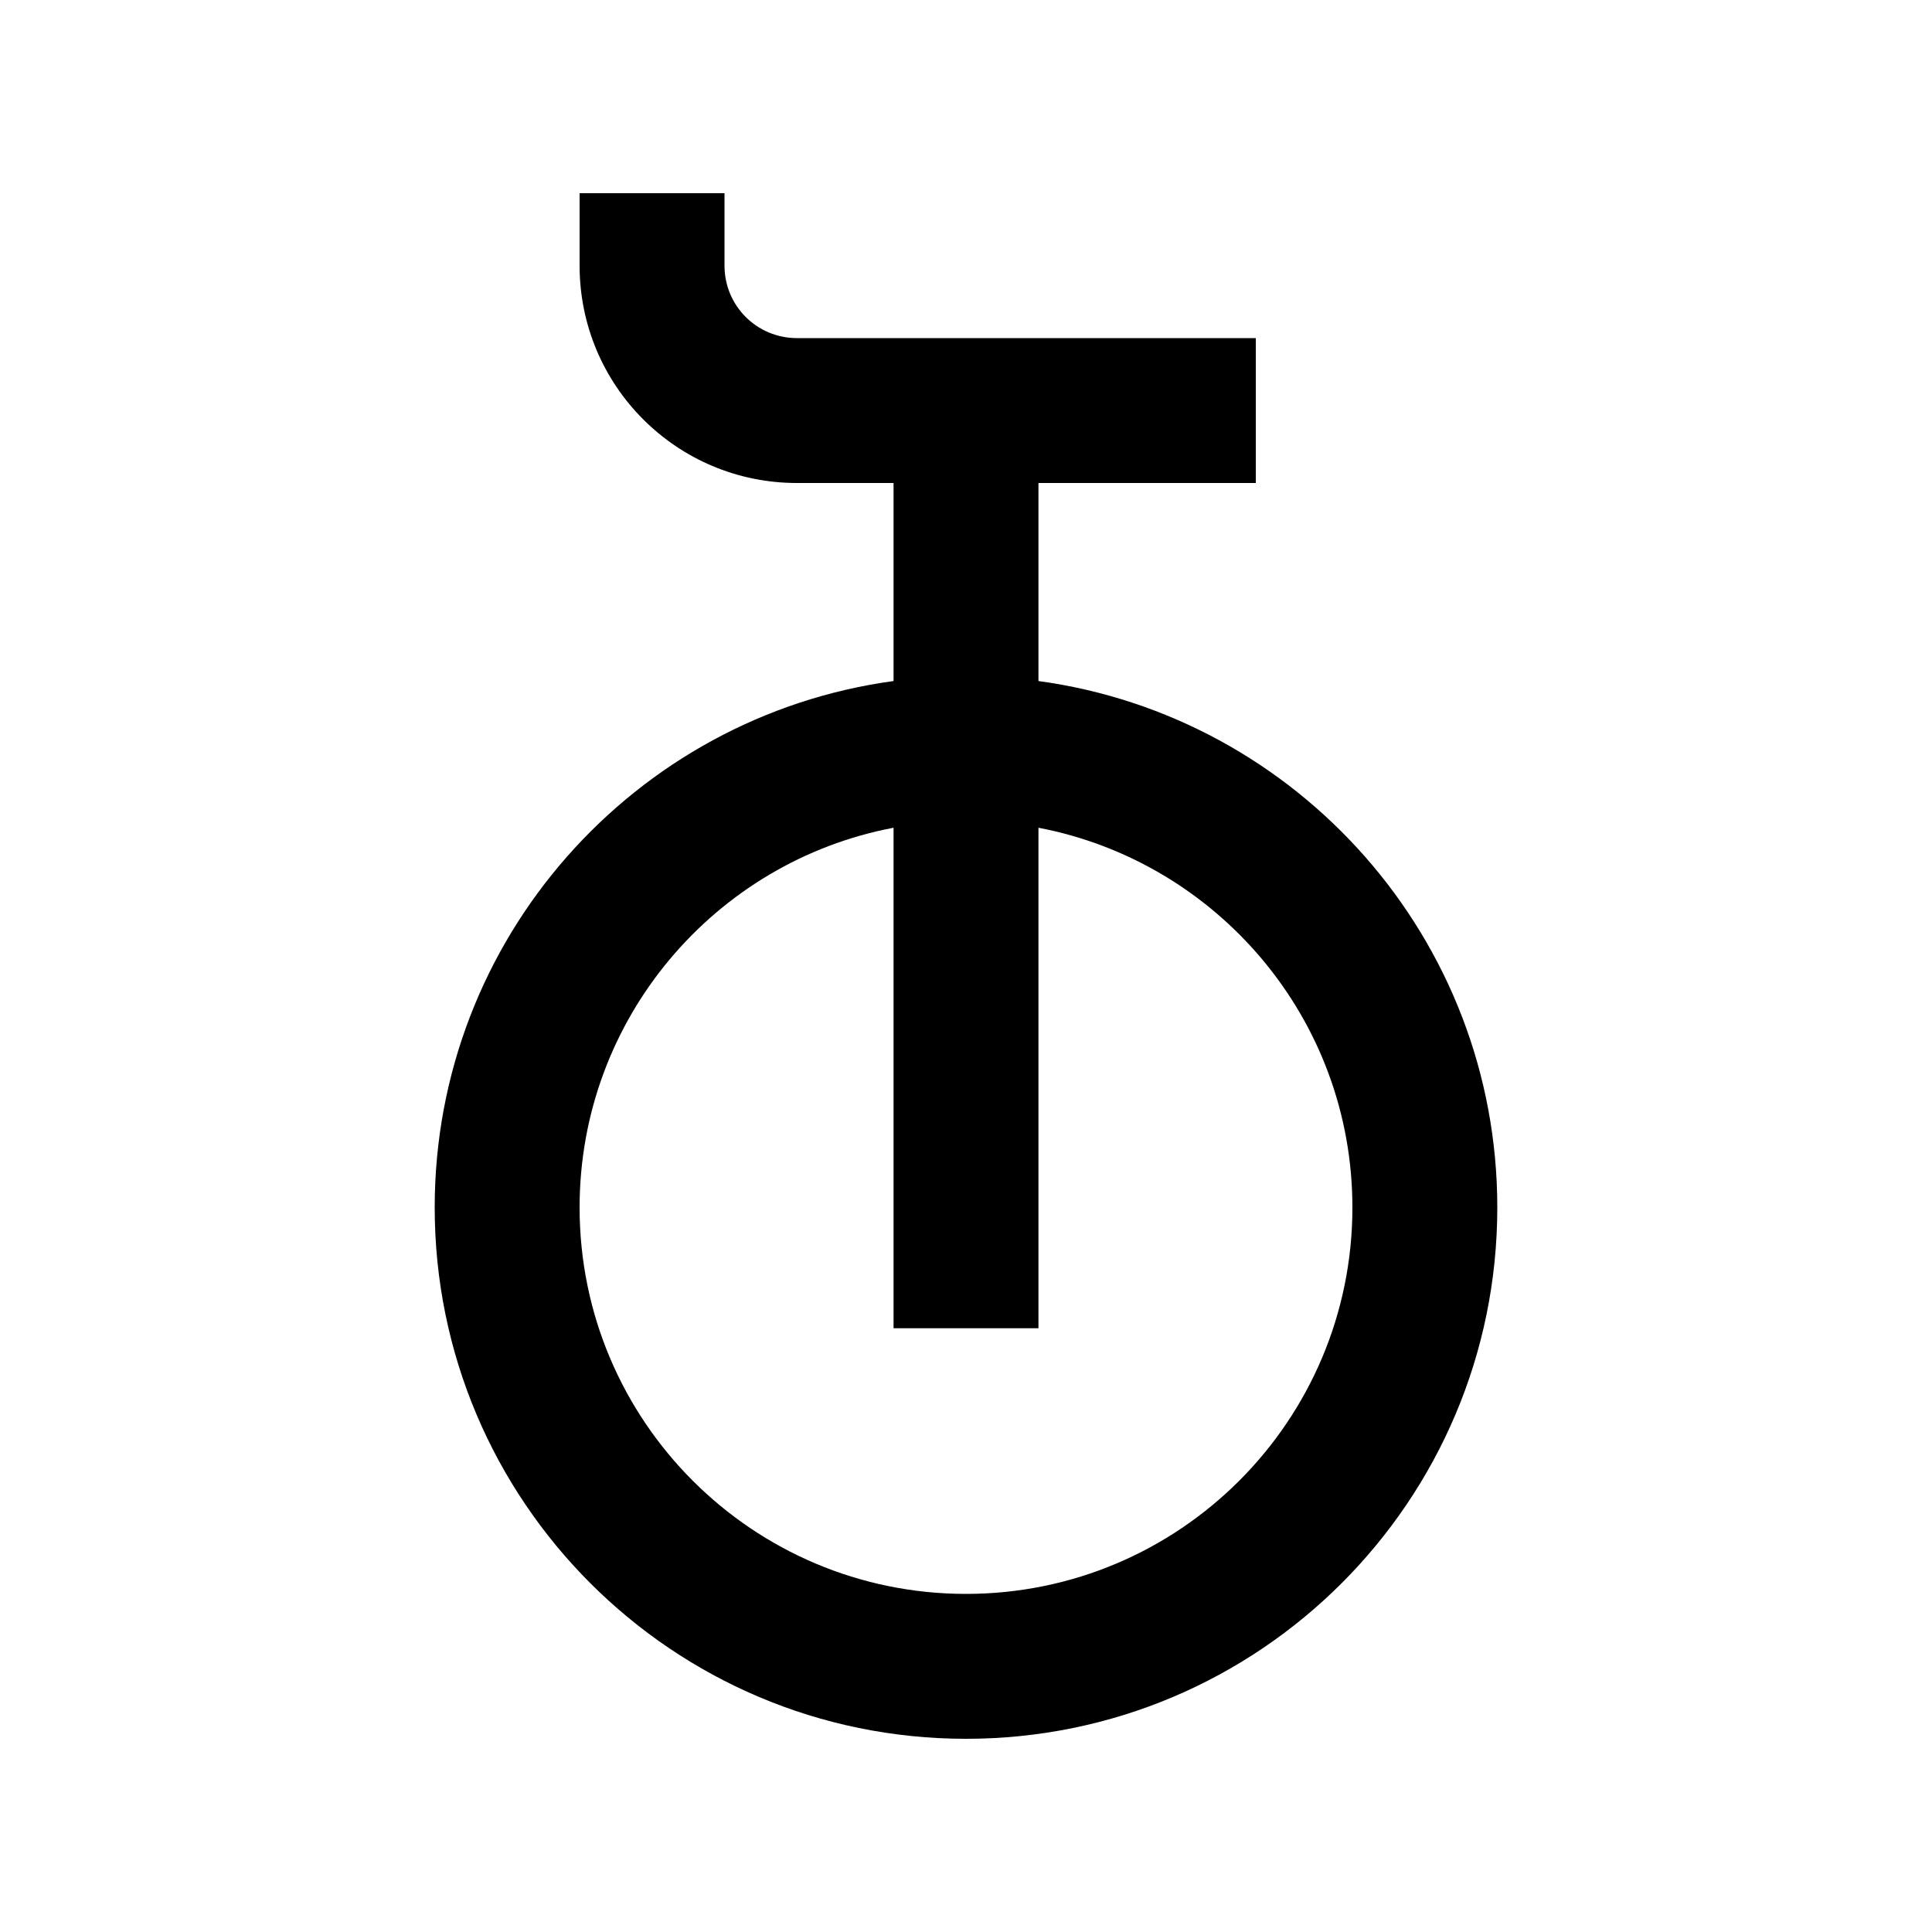<svg xmlns="http://www.w3.org/2000/svg" viewBox="0 0 640 640"><!--! Font Awesome Pro 7.1.0 by @fontawesome - https://fontawesome.com License - https://fontawesome.com/license (Commercial License) Copyright 2025 Fonticons, Inc. --><path fill="currentColor" d="M240 64L240 88C240 101.3 250.7 112 264 112L416 112L416 160L344 160L344 225.6C429.8 237.3 496 310.9 496 400C496 497.2 417.2 576 320 576C222.8 576 144 497.2 144 400C144 310.9 210.2 237.3 296 225.6L296 160L264 160C224.2 160 192 127.8 192 88L192 64L240 64zM296 274.2C236.8 285.4 192 337.5 192 400C192 470.7 249.3 528 320 528C390.7 528 448 470.7 448 400C448 337.5 403.2 285.5 344 274.2L344 440L296 440L296 274.2z"/></svg>